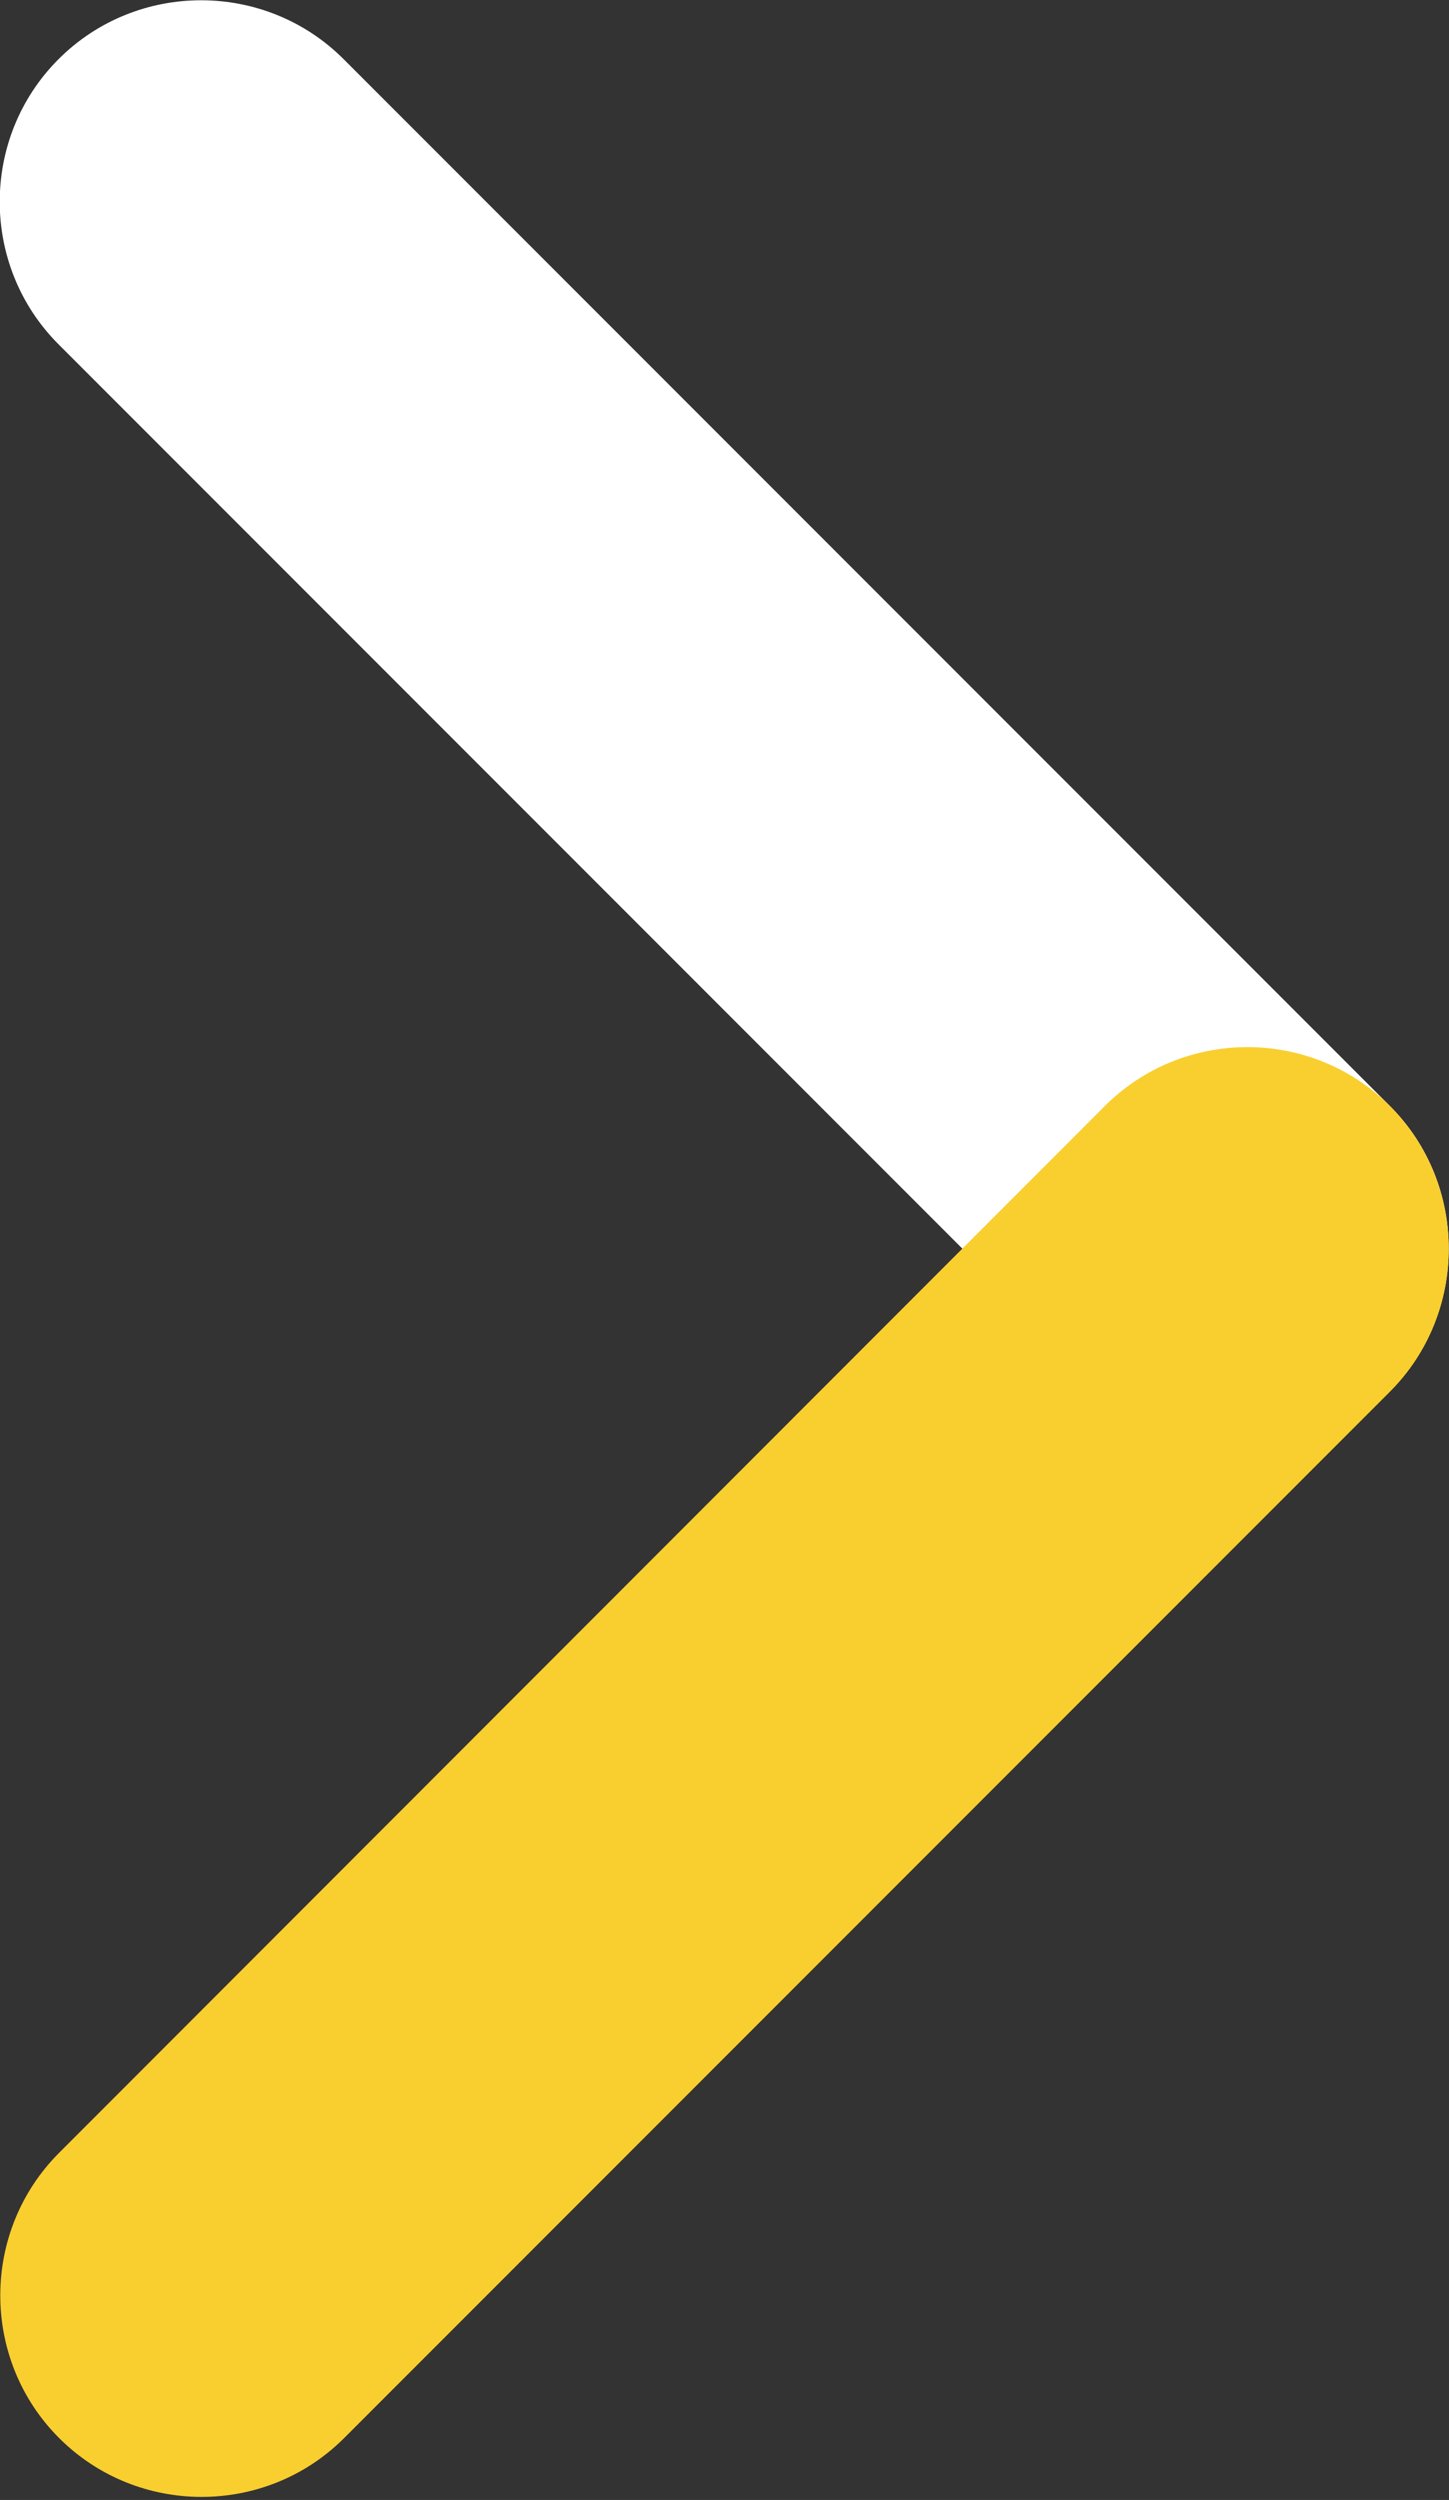 <?xml version="1.0" encoding="utf-8"?>
<!-- Generator: Adobe Illustrator 26.1.0, SVG Export Plug-In . SVG Version: 6.00 Build 0)  -->
<svg version="1.1" id="Capa_1" xmlns="http://www.w3.org/2000/svg" xmlns:xlink="http://www.w3.org/1999/xlink" x="0px" y="0px"
	 viewBox="0 0 262.3 452.3" style="enable-background:new 0 0 262.3 452.3;" xml:space="preserve">
<rect x="0" y="0" width="262.3" height="452.3" fill="#333333" stroke="none"/>
<style type="text/css">
	.st0{fill:#FFFFFF;}
	.st1{fill:#F9CF2F;}
</style>
<g>
	<path class="st0" d="M200,251.7L10.6,62.3c-14.2-14.2-14.2-37.4,0-51.6l0,0c14.2-14.2,37.4-14.2,51.6,0l189.4,189.4
		c14.2,14.2,14.2,37.4,0,51.6l0,0C237.4,265.9,214.2,265.9,200,251.7z"/>
	<path class="st1" d="M251.6,251.8L62.3,441.1c-14.2,14.2-37.4,14.2-51.6,0l0,0c-14.2-14.2-14.2-37.4,0-51.6L200,200.1
		c14.2-14.2,37.4-14.2,51.6,0l0,0C265.8,214.3,265.8,237.6,251.6,251.8z"/>
</g>
</svg>
